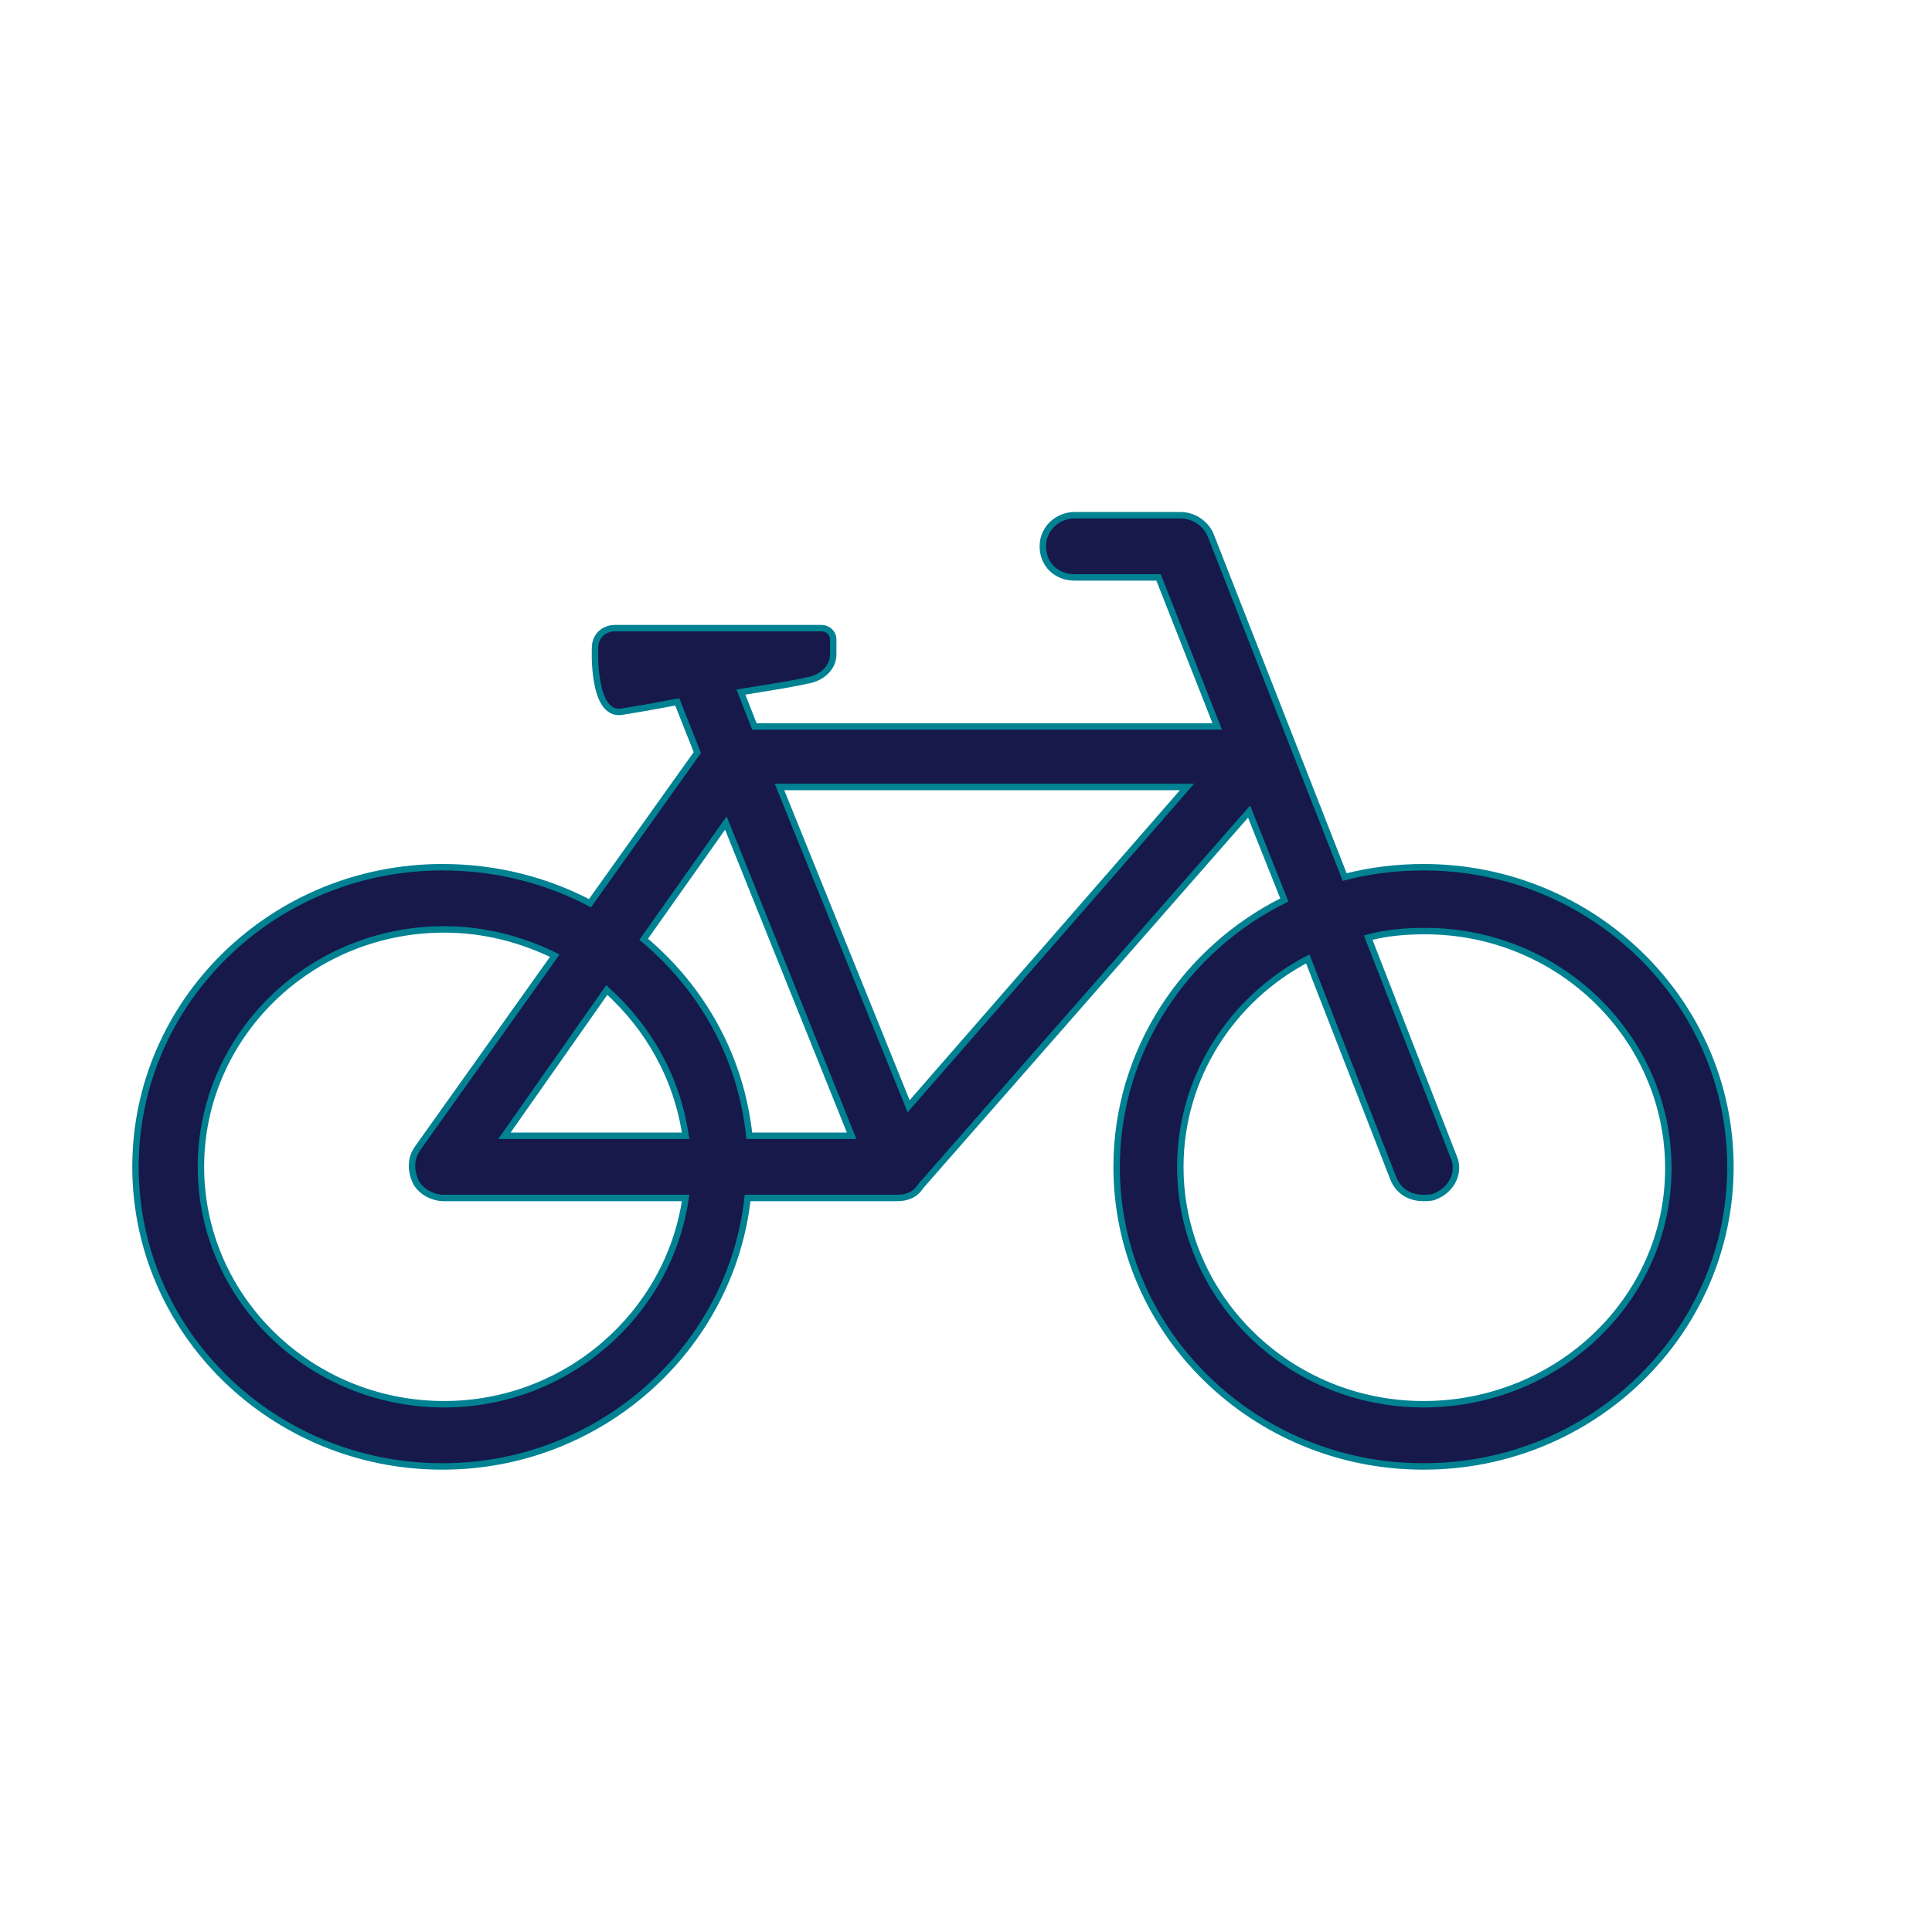 <svg width="30px" height="30px" viewBox="0 0 30 30" version="1.1" xmlns="http://www.w3.org/2000/svg" xmlns:xlink="http://www.w3.org/1999/xlink">

    <g id="Page-1" stroke="none" stroke-width="1" fill="none" fill-rule="evenodd">
        <g id="01_assets" transform="translate(-573, -272)">
            <g id="ic/bicicleta/on" transform="translate(573, 272)">
                <g>
                    <g transform="translate(2, 8)" fill="#161949" fill-rule="nonzero" id="Shape" stroke="#008293" stroke-width="0.1">
                        <path d="M20.104,5.466 C19.688,5.466 19.271,5.517 18.88,5.619 L16.797,0.305 C16.719,0.127 16.536,0 16.328,0 L14.688,0 C14.427,0 14.193,0.203 14.193,0.483 C14.193,0.763 14.401,0.966 14.688,0.966 L15.99,0.966 L16.901,3.28 L9.714,3.28 L9.505,2.746 C10,2.669 10.443,2.593 10.521,2.568 C10.729,2.542 10.938,2.39 10.938,2.161 L10.938,1.932 C10.938,1.831 10.859,1.754 10.755,1.754 L7.552,1.754 C7.37,1.754 7.24,1.881 7.24,2.059 C7.24,2.059 7.188,3.127 7.656,3.051 C7.812,3.025 8.125,2.975 8.516,2.898 L8.828,3.686 L7.161,6.025 C6.484,5.669 5.703,5.466 4.87,5.466 C2.24,5.466 0.104,7.551 0.104,10.119 C0.104,12.686 2.24,14.771 4.87,14.771 C7.318,14.771 9.349,12.941 9.609,10.602 L11.927,10.602 C12.083,10.602 12.214,10.551 12.292,10.424 L17.396,4.602 L17.943,5.975 C16.406,6.737 15.339,8.314 15.339,10.119 C15.339,12.686 17.474,14.771 20.104,14.771 C22.734,14.771 24.87,12.686 24.87,10.119 C24.87,7.551 22.734,5.466 20.104,5.466 Z M4.896,13.805 C2.812,13.805 1.12,12.153 1.12,10.119 C1.12,8.085 2.812,6.432 4.896,6.432 C5.521,6.432 6.094,6.585 6.615,6.839 L4.479,9.839 C4.375,9.992 4.375,10.169 4.453,10.347 C4.531,10.5 4.714,10.602 4.896,10.602 L8.646,10.602 C8.385,12.407 6.797,13.805 4.896,13.805 Z M5.833,9.636 L7.422,7.373 C8.073,7.958 8.516,8.746 8.646,9.636 L5.833,9.636 Z M9.635,9.636 C9.505,8.415 8.906,7.347 7.995,6.585 L9.271,4.78 L11.224,9.636 L9.635,9.636 Z M12.109,9.178 L10.104,4.22 L16.432,4.22 L12.109,9.178 Z M20.104,13.805 C18.021,13.805 16.328,12.153 16.328,10.119 C16.328,8.72 17.135,7.5 18.307,6.89 L19.635,10.297 C19.714,10.5 19.896,10.602 20.104,10.602 C20.156,10.602 20.234,10.602 20.286,10.576 C20.547,10.475 20.677,10.195 20.573,9.966 L19.245,6.559 C19.531,6.483 19.818,6.458 20.13,6.458 C22.214,6.458 23.906,8.11 23.906,10.144 C23.906,12.178 22.188,13.805 20.104,13.805 Z"></path>
                    </g>
                    <rect id="Rectangle-38" x="0" y="0" width="30" height="30"></rect>
                </g>
            </g>
        </g>
    </g>
</svg>